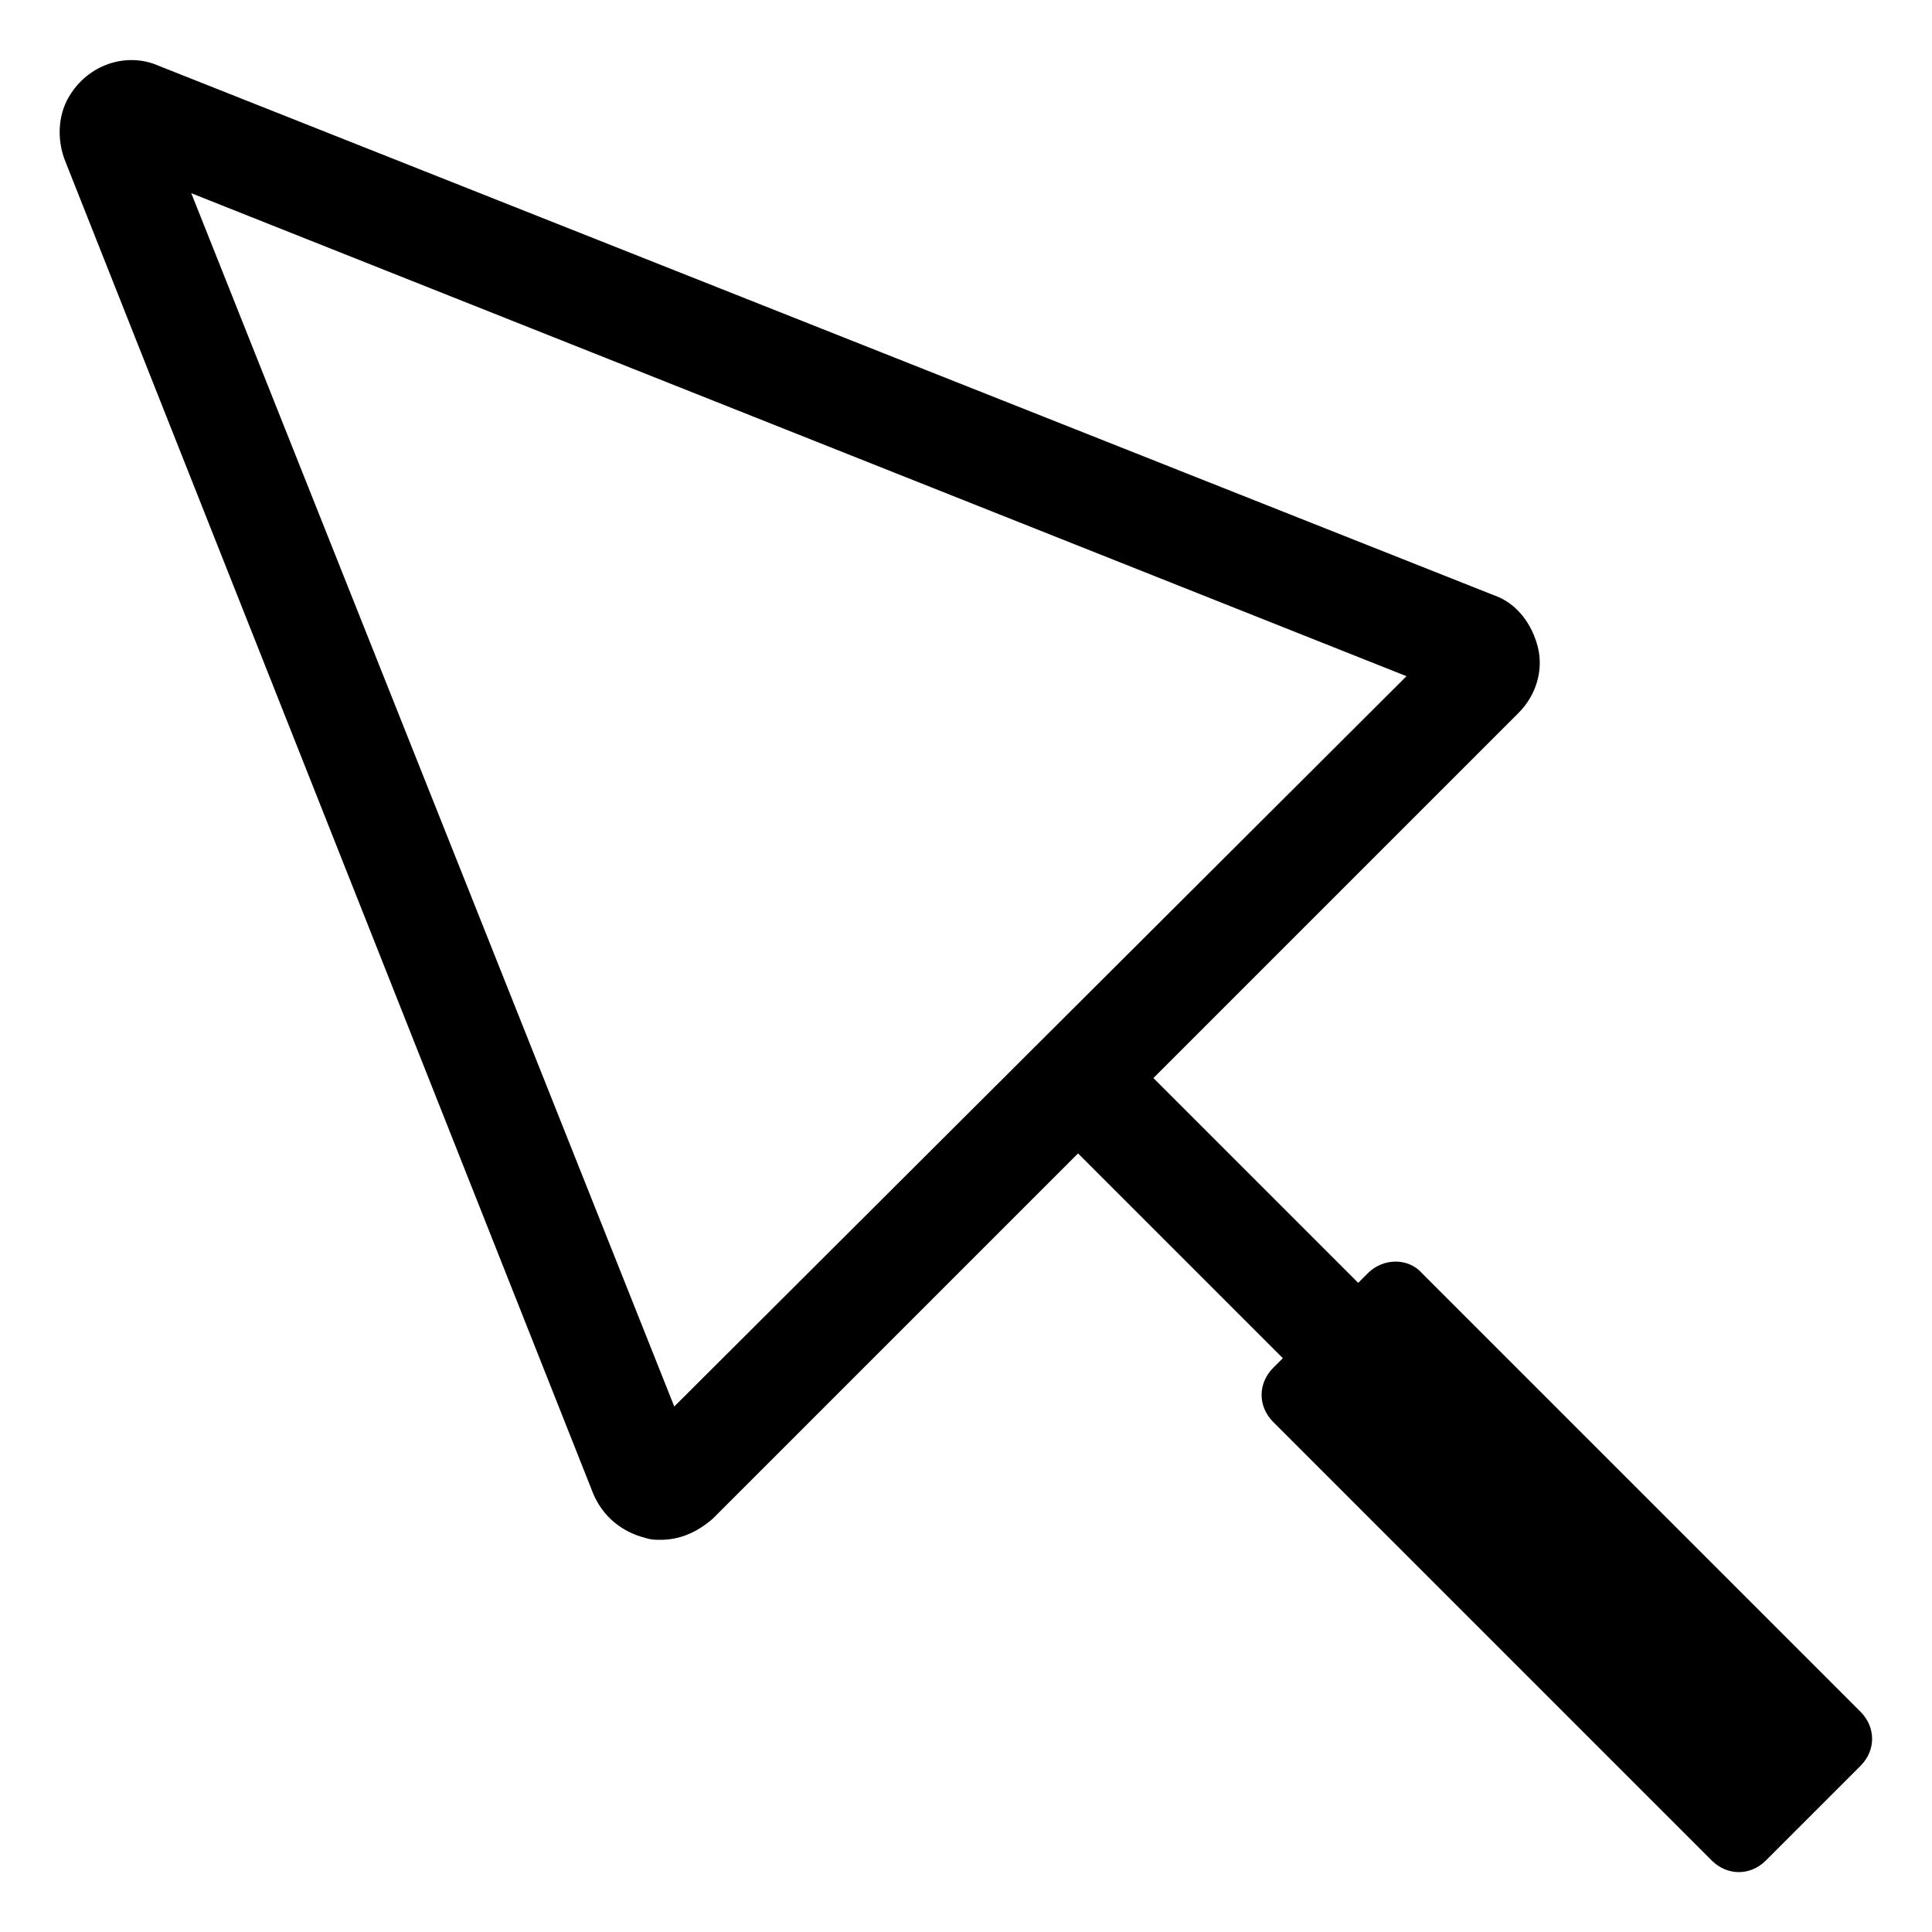 <?xml version="1.0" encoding="utf-8"?>
<!-- Generator: Adobe Illustrator 22.0.1, SVG Export Plug-In . SVG Version: 6.00 Build 0)  -->
<svg version="1.1" id="Layer_1" xmlns="http://www.w3.org/2000/svg" xmlns:xlink="http://www.w3.org/1999/xlink" x="0px" y="0px"
	 viewBox="0 0 100 100" style="enable-background:new 0 0 100 100;" xml:space="preserve">
<path d="M70.8,65.9l-0.5,0.5L59.7,55.8l18.9-18.9c0.9-0.9,1.3-2.2,1-3.4s-1.1-2.3-2.3-2.7L8.2,3.4C6.6,2.7,4.7,3.3,3.7,4.8
	C3,5.8,2.9,7.2,3.4,8.4l27.3,68.9c0.5,1.2,1.5,2,2.7,2.3c0.3,0.1,0.5,0.1,0.8,0.1c1,0,1.9-0.4,2.7-1.1l18.9-18.9l10.6,10.6l-0.5,0.5
	c-0.8,0.8-0.8,2,0,2.8l22.7,22.7c0.8,0.8,2,0.8,2.8,0l4.9-4.9c0.8-0.8,0.8-2,0-2.8L73.6,65.9C72.9,65.1,71.6,65.1,70.8,65.9z
	 M34.9,72.8L9.9,10l62.9,25L34.9,72.8z"/>
</svg>
